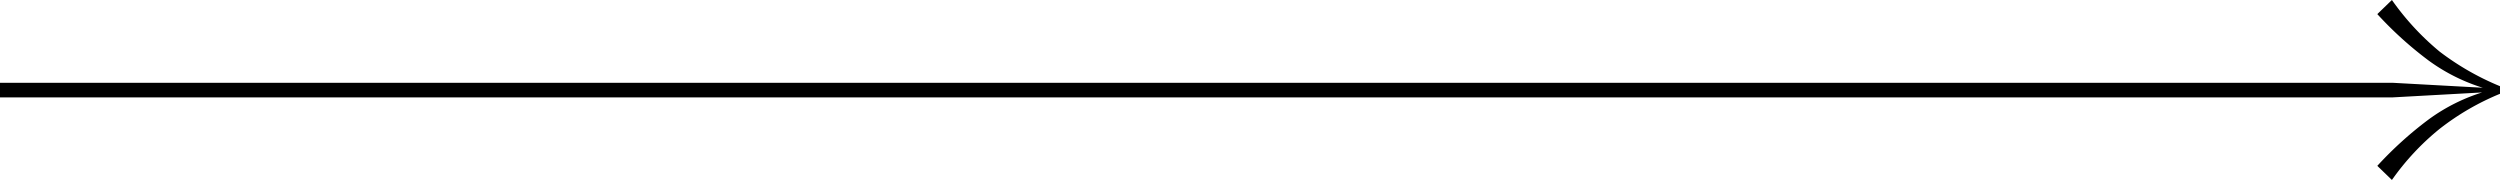 <svg xmlns="http://www.w3.org/2000/svg" viewBox="0 0 799.35 57.6"><title>Asset 1</title><g id="Layer_2" data-name="Layer 2"><g id="Layer_1-2" data-name="Layer 1"><path d="M0,31.14H765l31.13-1.72V28.18L765,26.47H0ZM760.12,4.51a117.63,117.63,0,0,0,16.35,14.8,59,59,0,0,0,18.21,9v.93a58.55,58.55,0,0,0-18.21,9,118.16,118.16,0,0,0-16.35,14.79l4.67,4.51a80.47,80.47,0,0,1,15.26-16.34,81.41,81.41,0,0,1,19.3-11.21V27.56a85.14,85.14,0,0,1-19.3-11.06A84.1,84.1,0,0,1,764.79,0Z"/></g></g></svg>